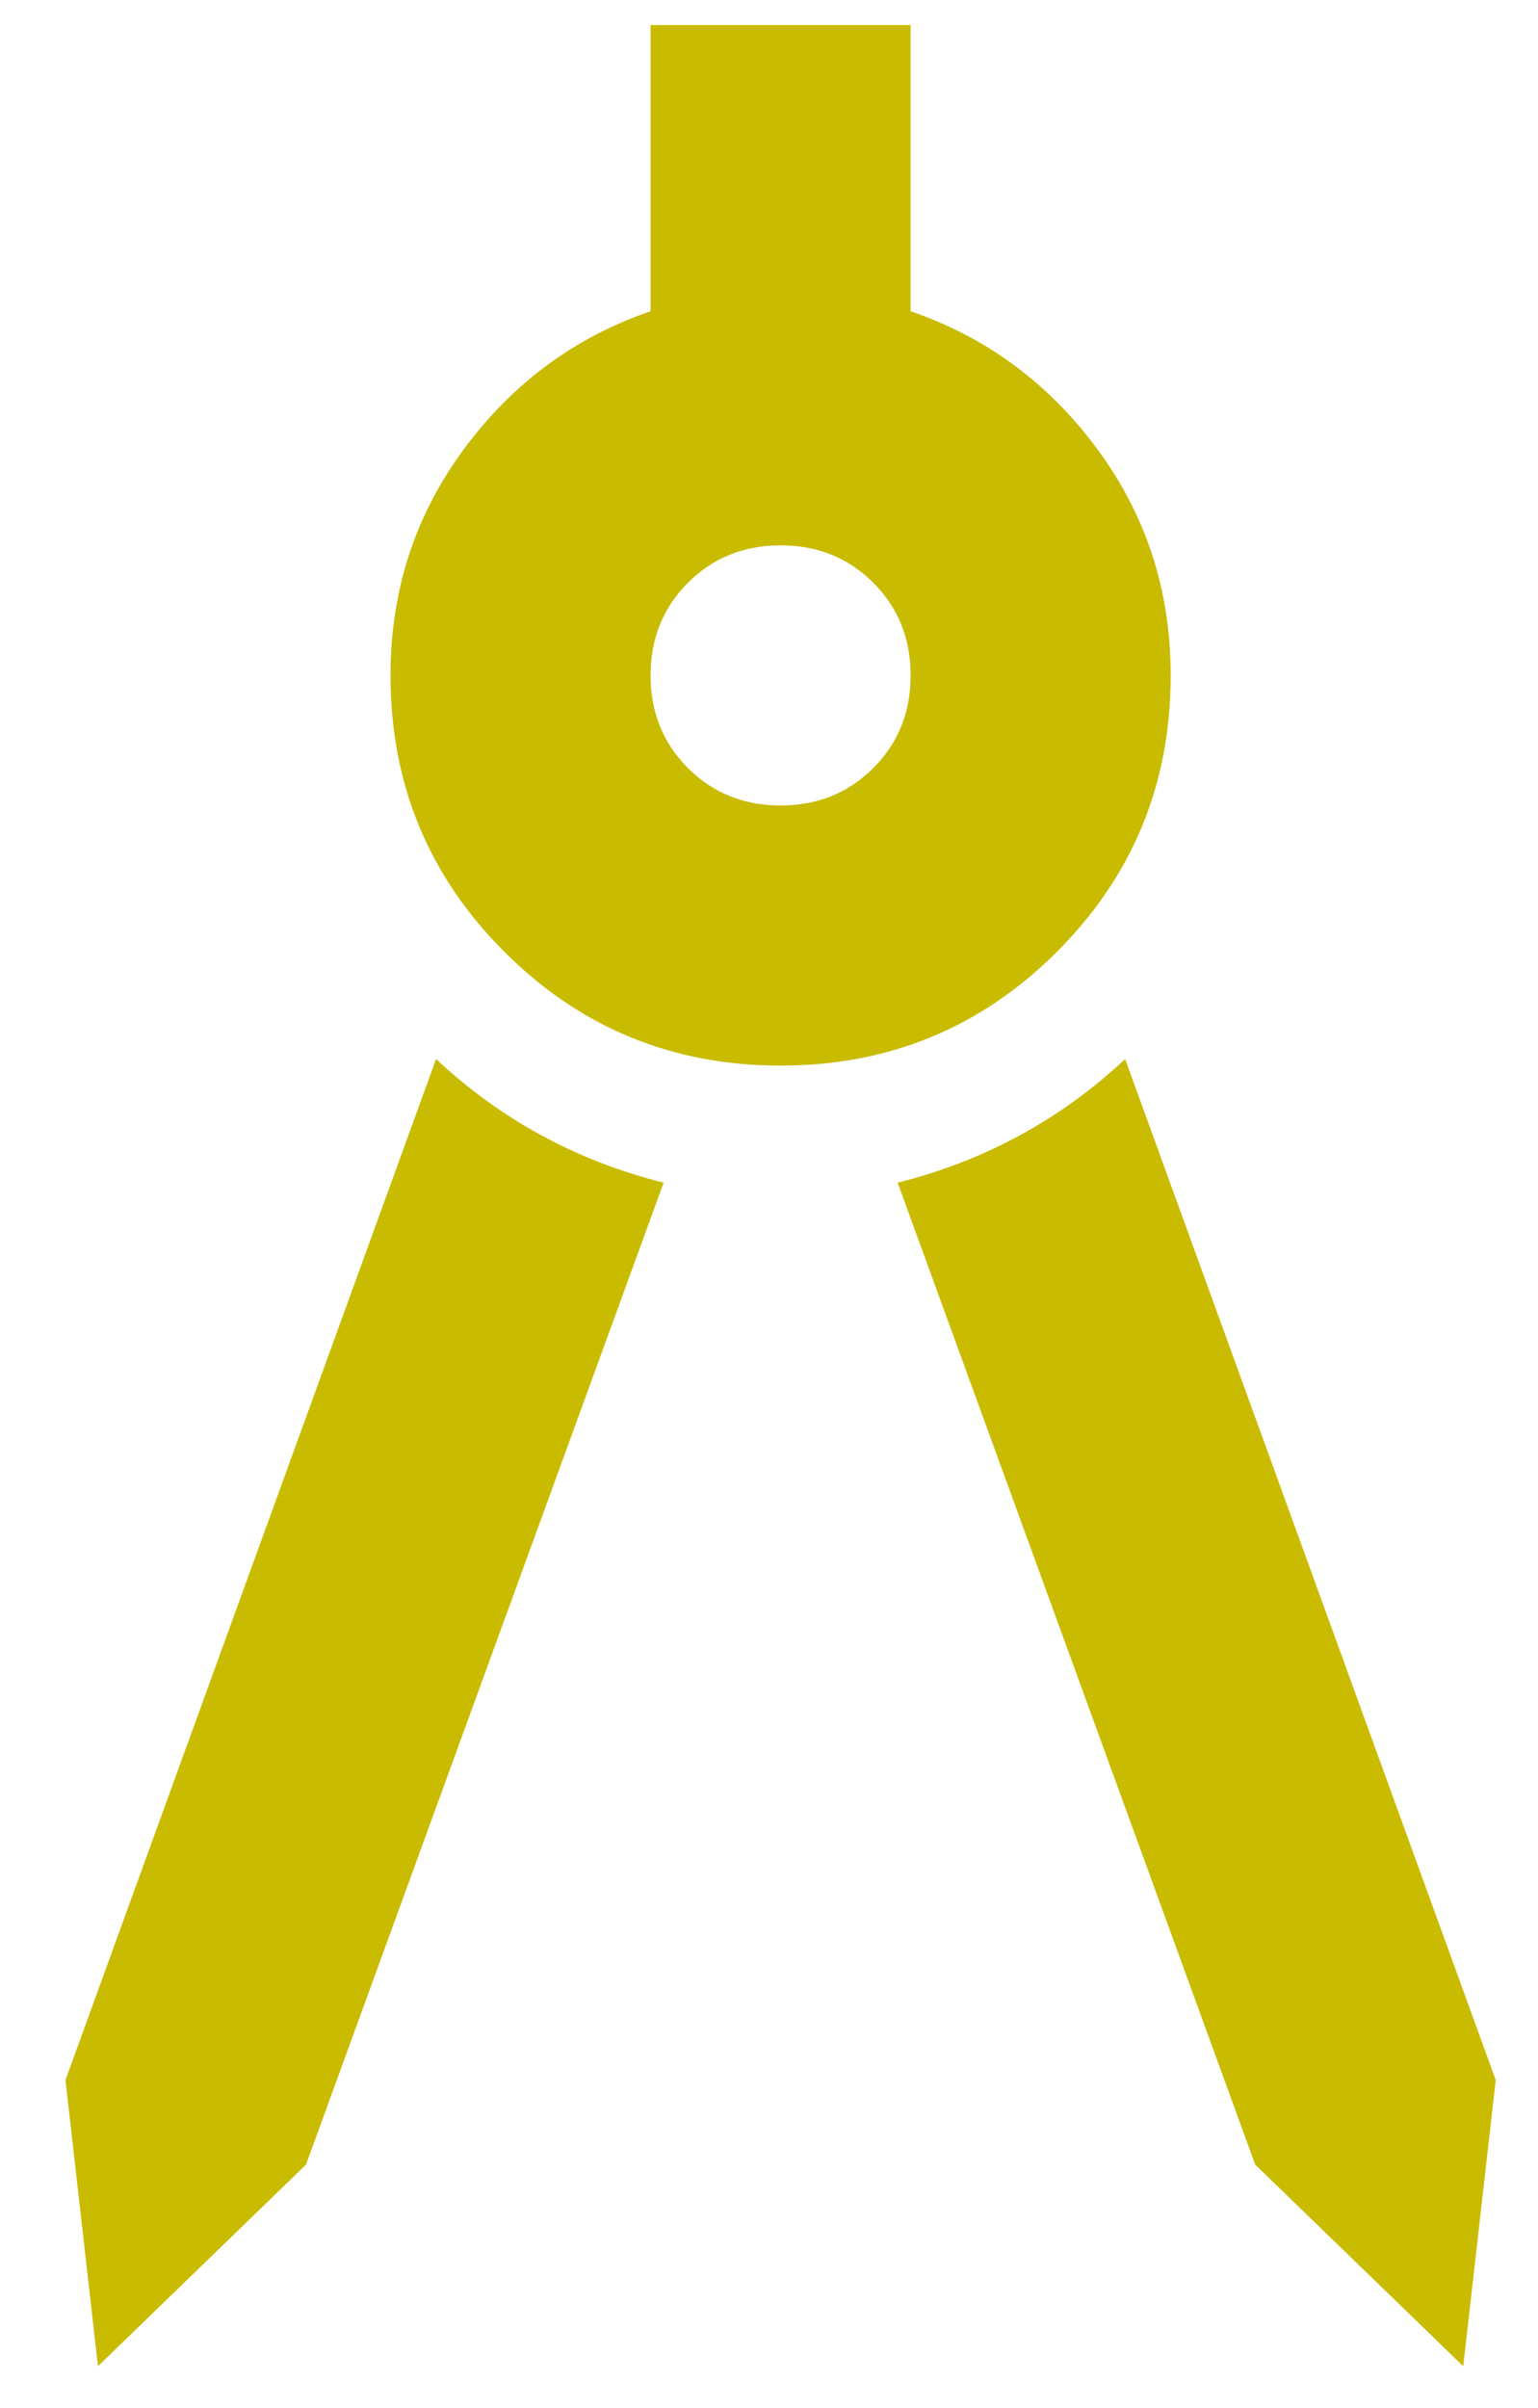 <svg width="23" height="36" viewBox="0 0 23 36" fill="none" xmlns="http://www.w3.org/2000/svg">
<path d="M1.465 35.375L0.979 31.097L6.521 15.833C7.007 16.287 7.534 16.668 8.101 16.976C8.668 17.284 9.275 17.518 9.924 17.681L4.576 32.361L1.465 35.375ZM21.882 35.375L18.771 32.361L13.424 17.681C14.072 17.518 14.679 17.284 15.246 16.976C15.814 16.668 16.34 16.287 16.826 15.833L22.368 31.097L21.882 35.375ZM11.674 15.931C10.053 15.931 8.676 15.363 7.542 14.229C6.407 13.095 5.84 11.718 5.84 10.097C5.84 8.833 6.205 7.707 6.934 6.719C7.663 5.73 8.595 5.042 9.729 4.653V0.375H13.618V4.653C14.752 5.042 15.684 5.73 16.413 6.719C17.142 7.707 17.507 8.833 17.507 10.097C17.507 11.718 16.94 13.095 15.806 14.229C14.671 15.363 13.294 15.931 11.674 15.931ZM11.674 12.042C12.225 12.042 12.686 11.855 13.059 11.483C13.432 11.11 13.618 10.648 13.618 10.097C13.618 9.546 13.432 9.084 13.059 8.712C12.686 8.339 12.225 8.153 11.674 8.153C11.123 8.153 10.661 8.339 10.288 8.712C9.916 9.084 9.729 9.546 9.729 10.097C9.729 10.648 9.916 11.11 10.288 11.483C10.661 11.855 11.123 12.042 11.674 12.042Z" fill="#C9BB00"/>
</svg>
